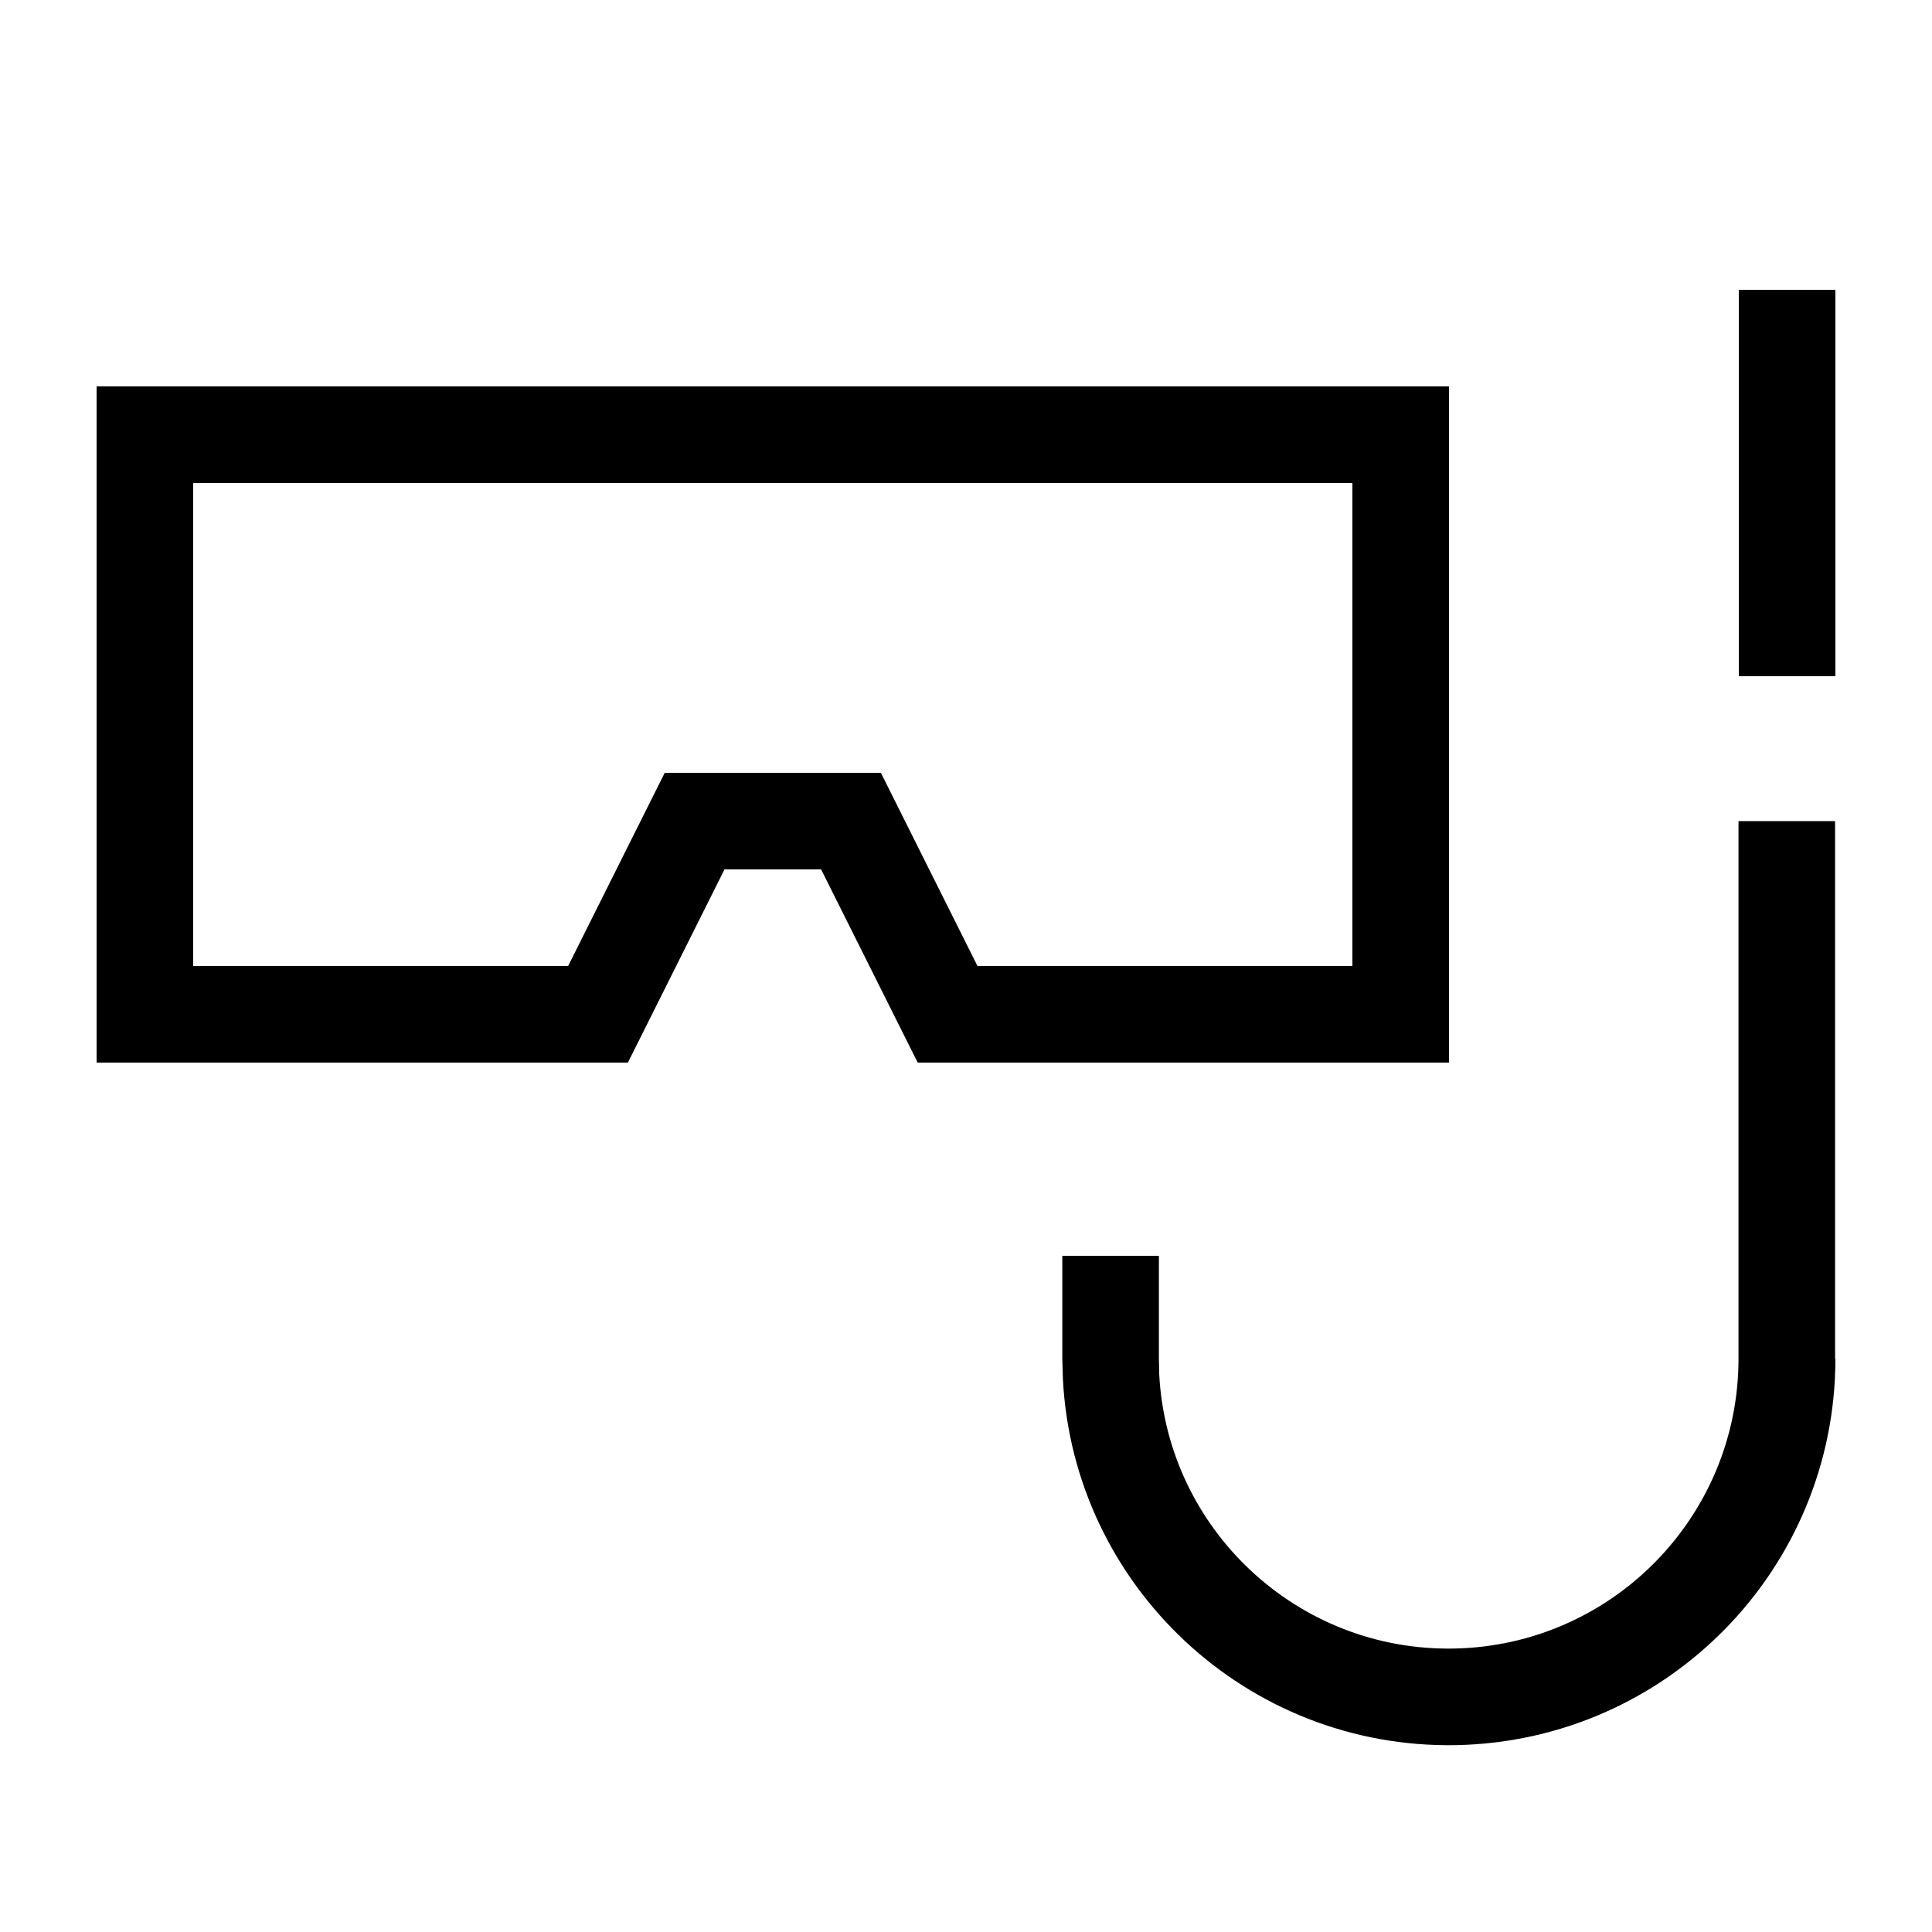 <svg xmlns="http://www.w3.org/2000/svg" viewBox="0 0 640 640"><!--! Font Awesome Pro 7.1.0 by @fontawesome - https://fontawesome.com License - https://fontawesome.com/license (Commercial License) Copyright 2025 Fonticons, Inc. --><path fill="currentColor" d="M608 450.1C608 519.8 552.2 576.7 482.4 578.1C413 579.4 355.6 525.3 352.1 456.8L351.9 450.1L351.9 416L383.9 416L383.9 450.1L384 455.1C386.6 506.5 429.7 547.1 481.7 546.1C534 545.1 575.9 502.4 575.9 450.1L575.9 272L607.9 272L607.9 450.1zM480 352L304 352L272 288L240 288L208 352L32 352L32 128L480 128L480 352zM64 320L188.2 320L220.2 256L291.8 256L323.8 320L448 320L448 160L64 160L64 320zM608 224L576 224L576 96L608 96L608 224z"/></svg>